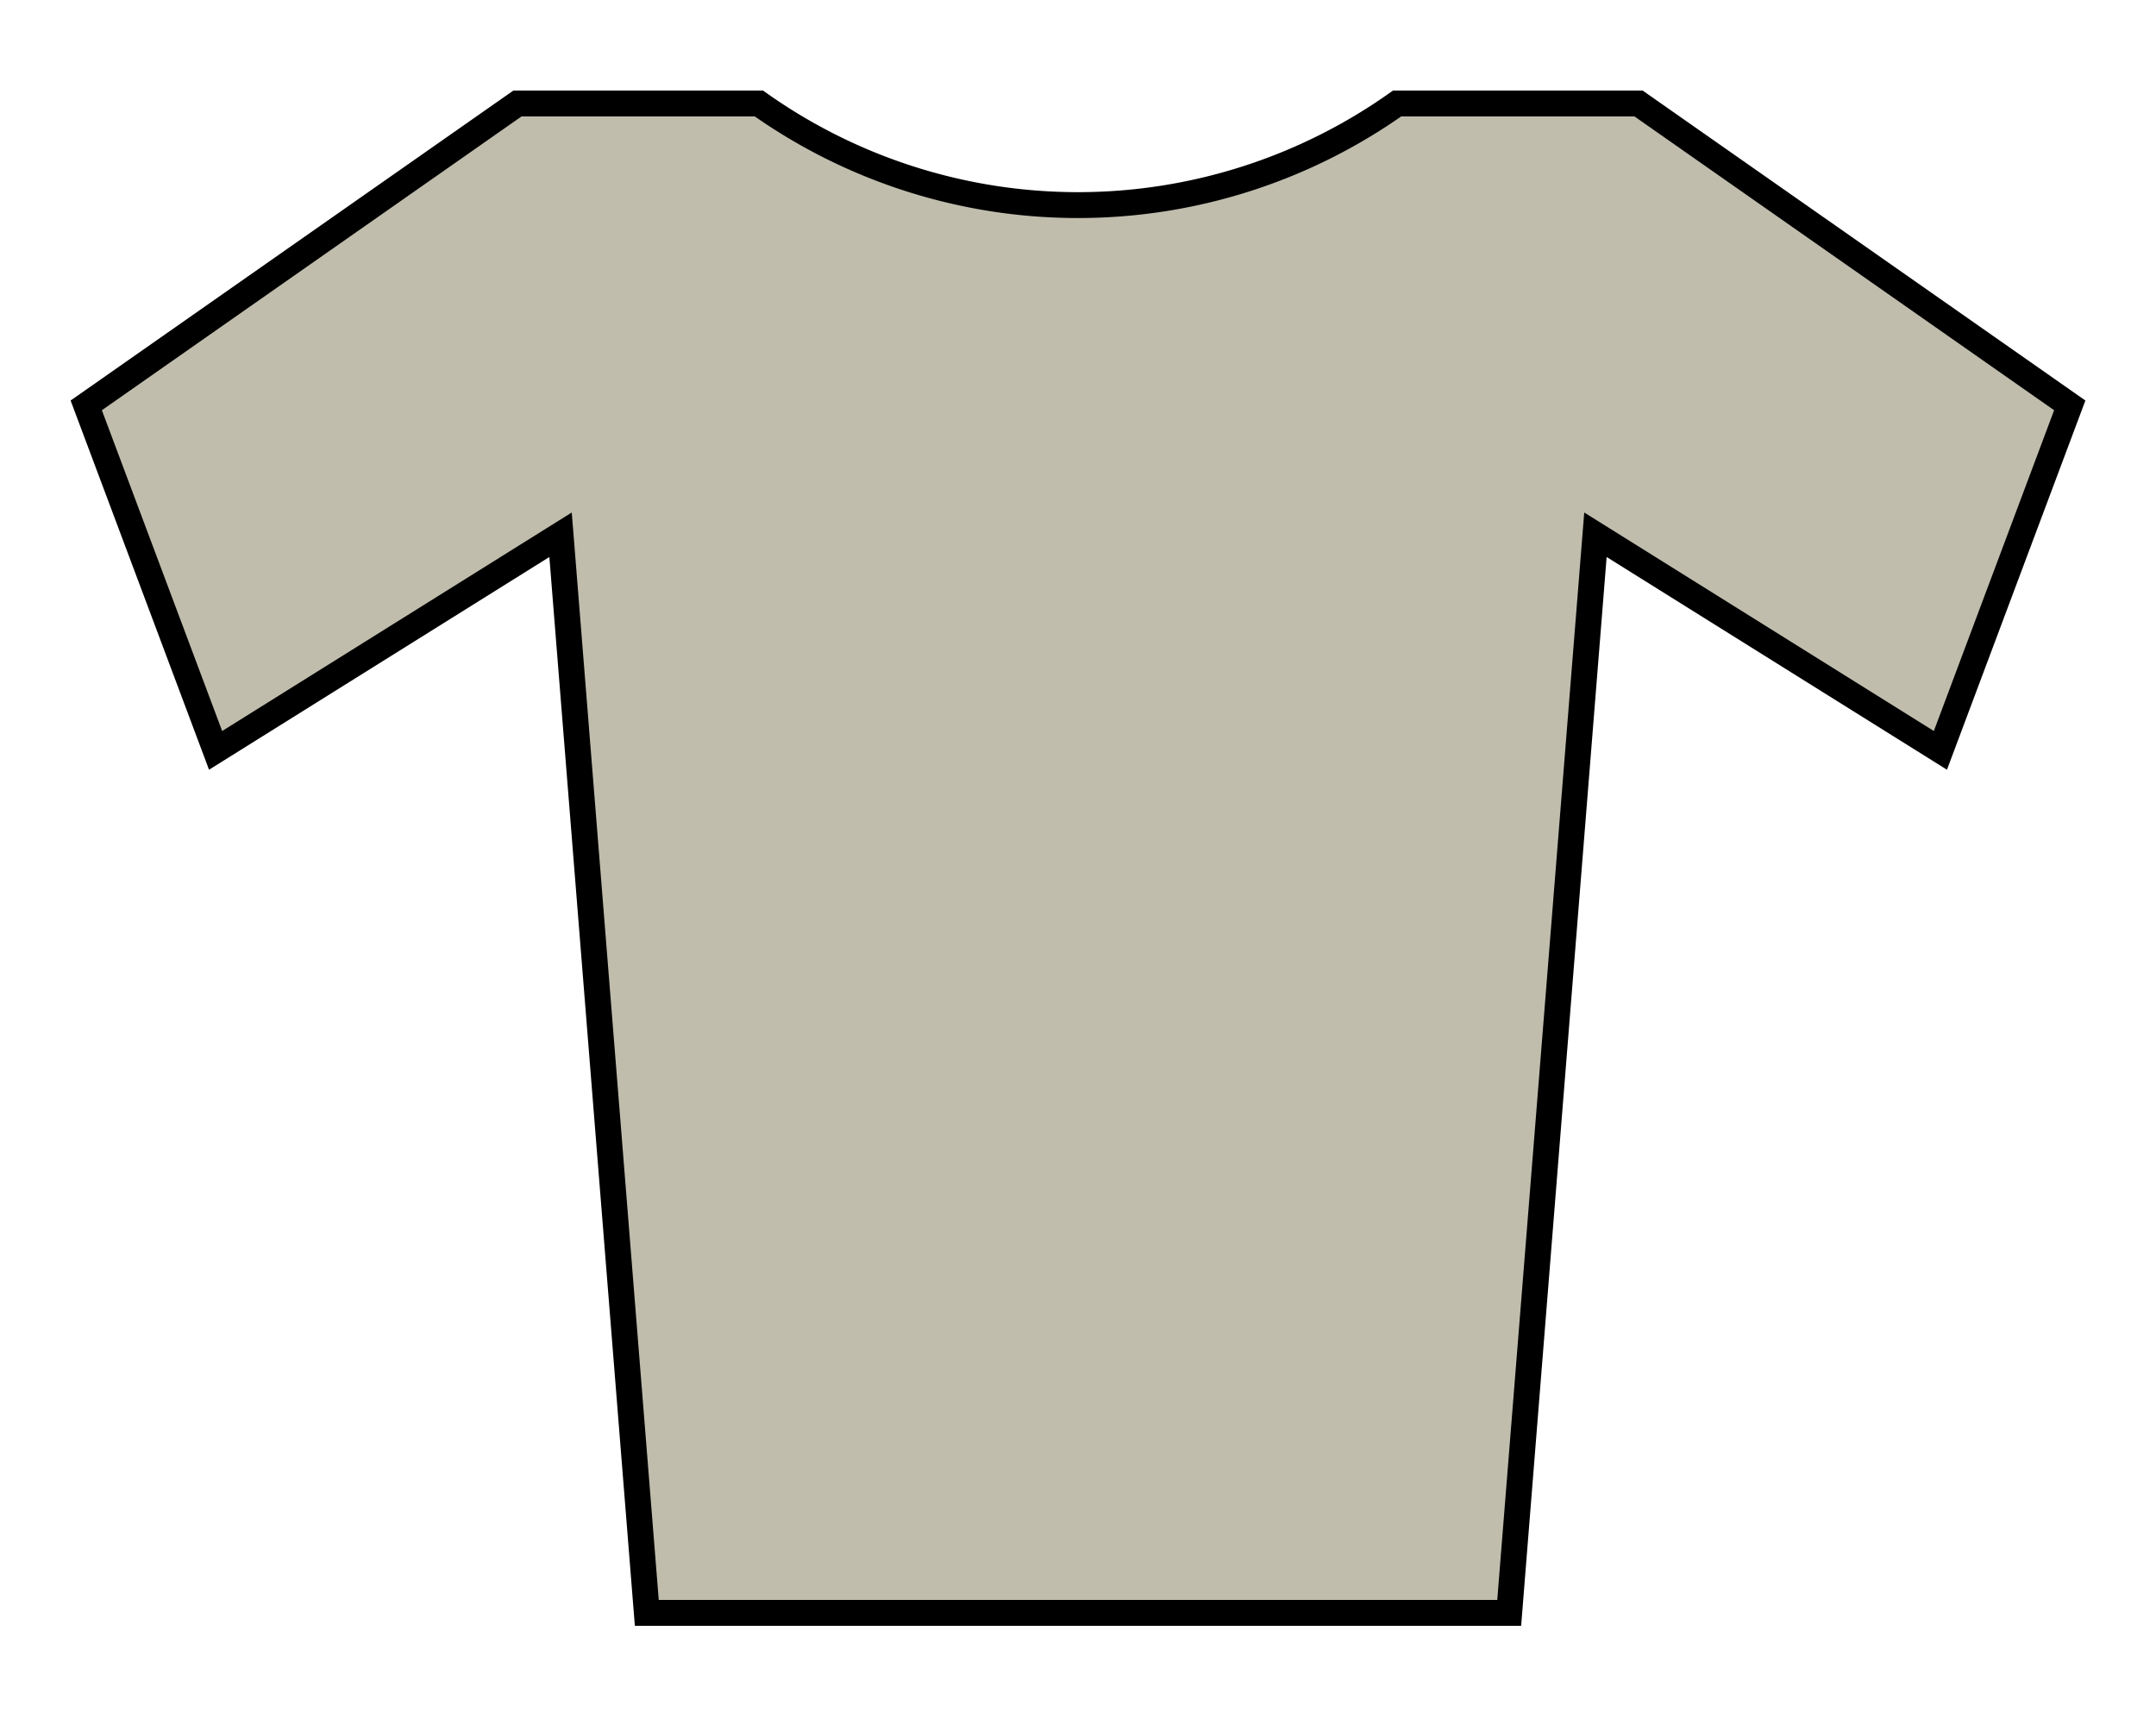 <?xml version="1.0" encoding="UTF-8" standalone="no"?>
<svg xmlns="http://www.w3.org/2000/svg" width="250" height="200" >
<path fill="#c0bdad" stroke="#000" d="m10,47 15,40 40-25 10,125h100l10-125 40,25 15-40-50-35H162a64,64 0 0,1-74,0H60z" stroke-width="3"/>
</svg>